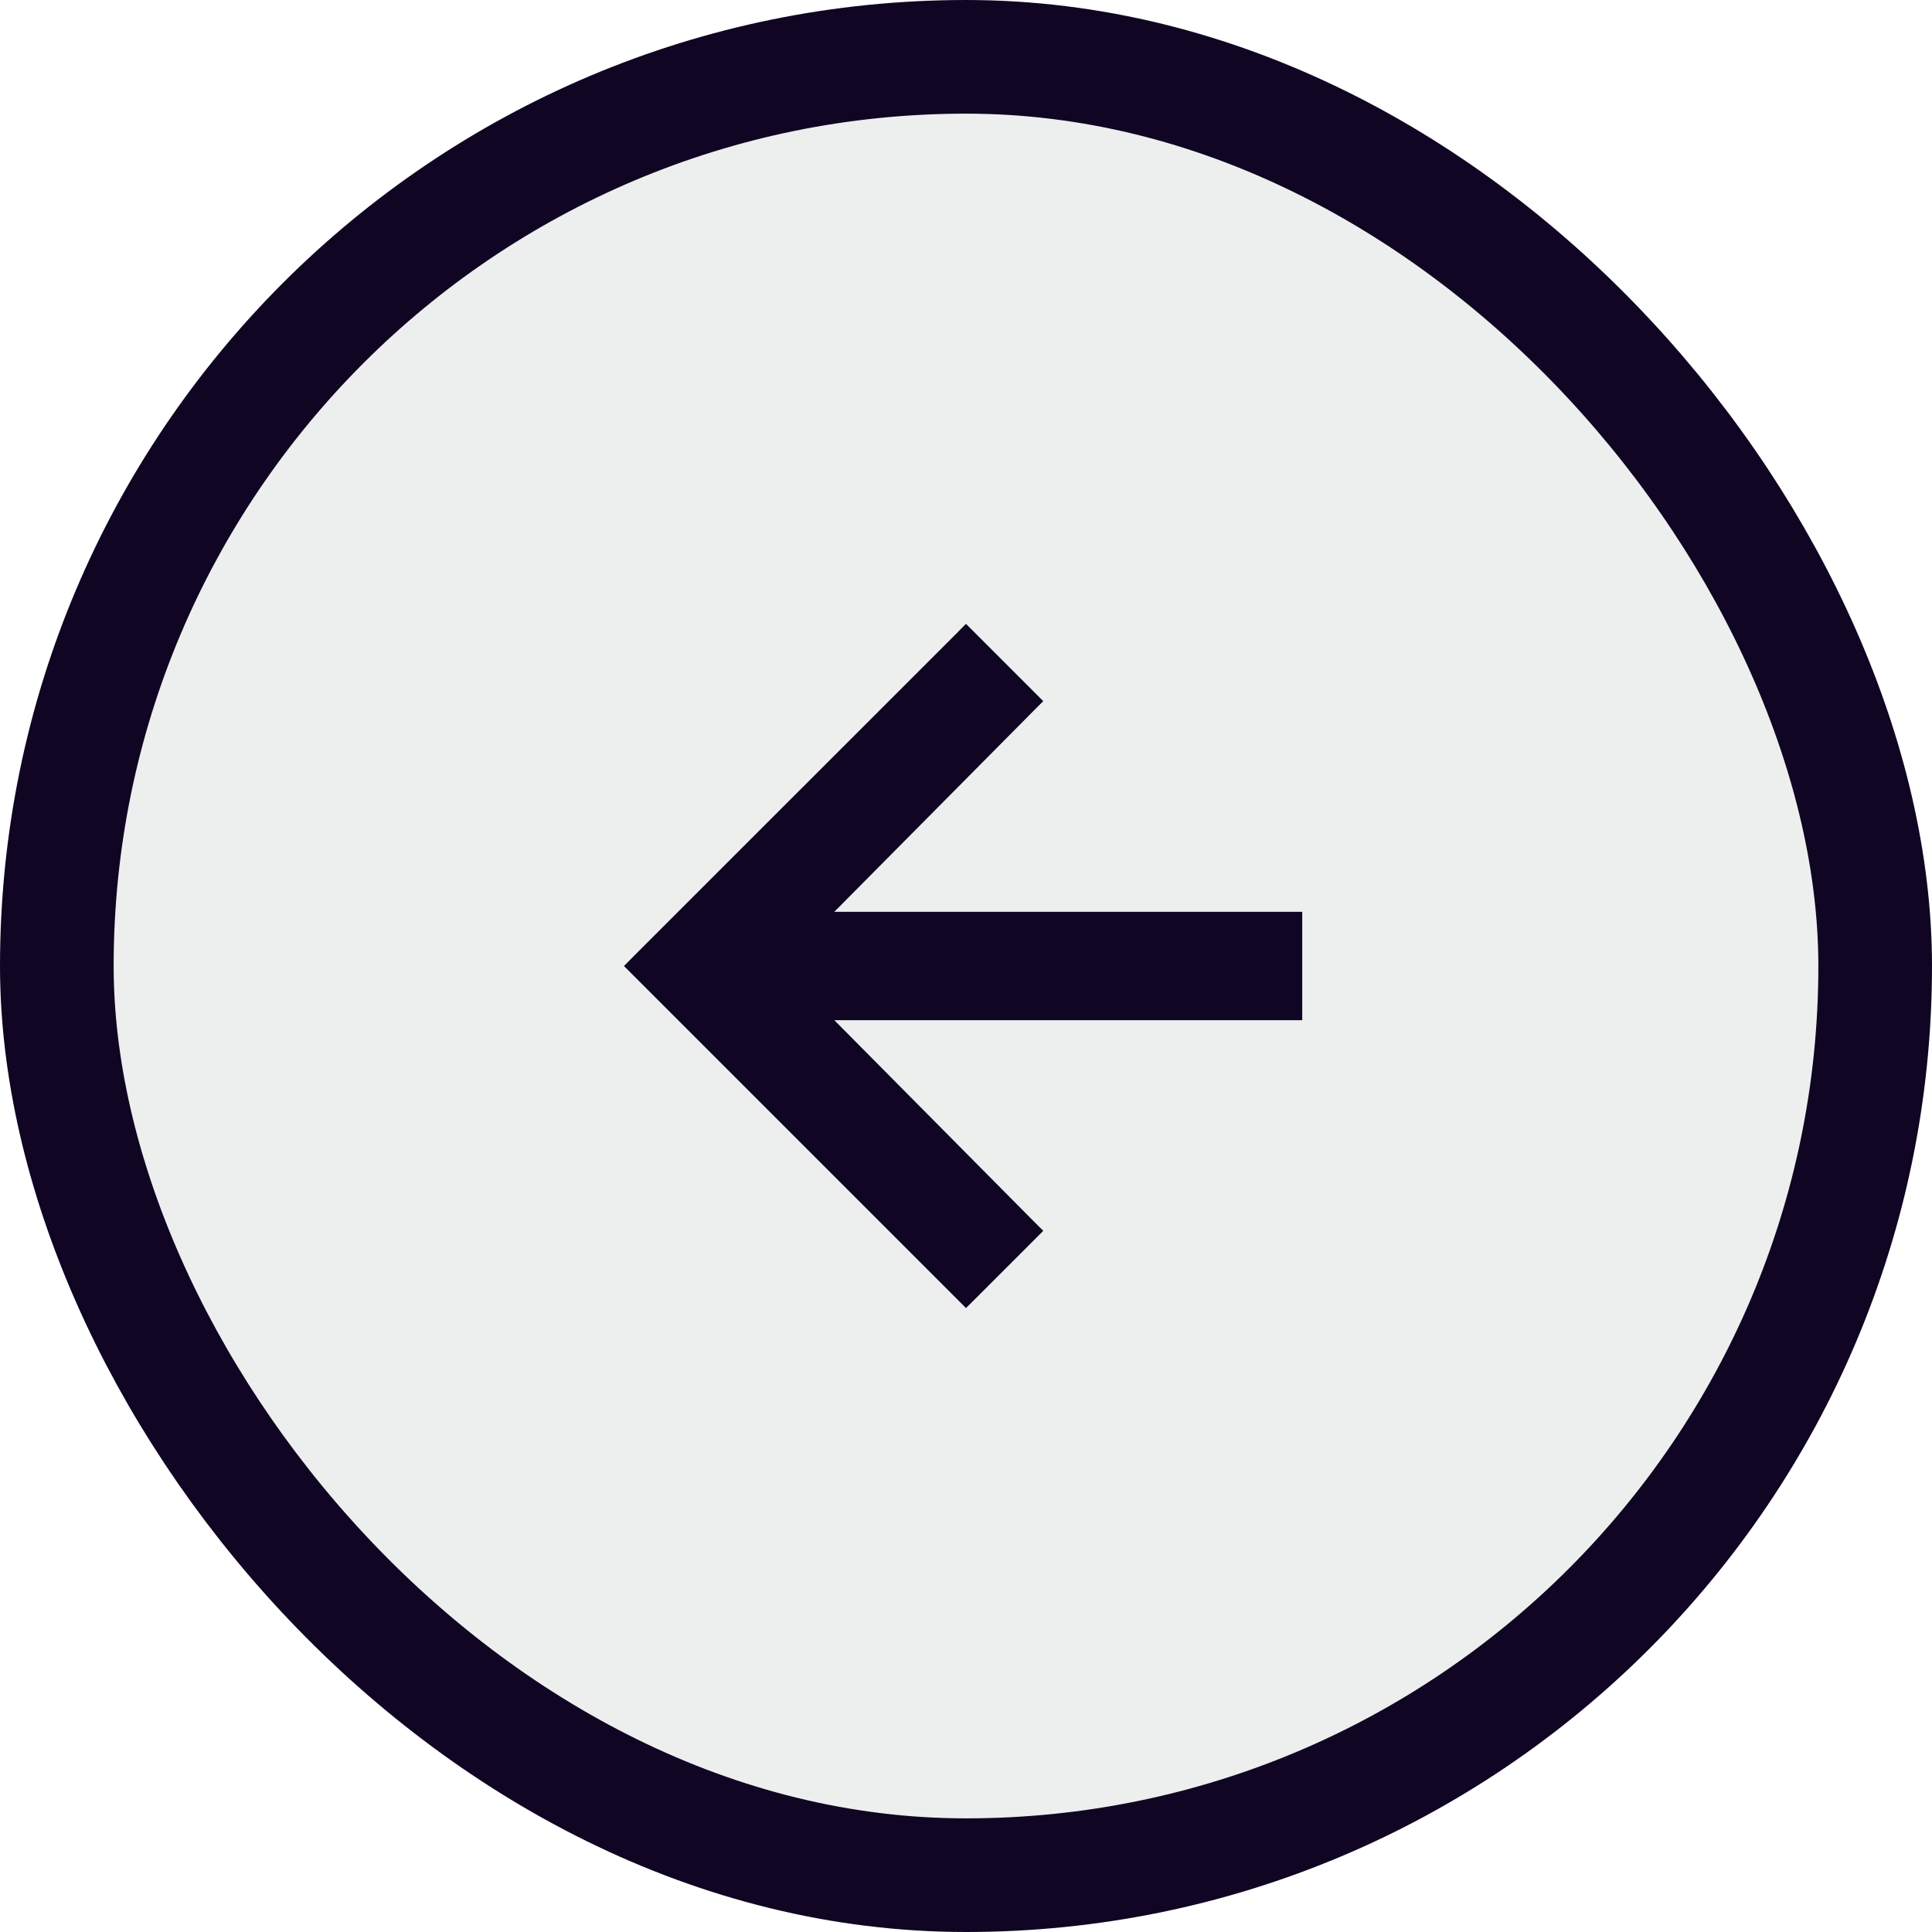 <svg width="34" height="34" viewBox="0 0 34 34" fill="none" xmlns="http://www.w3.org/2000/svg">
<rect x="33" y="33" width="32" height="32" rx="16" transform="rotate(-180 33 33)" fill="#C3C8C9" fill-opacity="0.3" stroke="#100623" stroke-width="2"/>
<path d="M22.667 17.829L22.792 17.829L22.792 17.704L22.792 16.296L22.792 16.171L22.667 16.171L14.383 16.171L18.095 12.427L18.183 12.339L18.095 12.251L17.089 11.245L17 11.156L16.912 11.245L11.245 16.911L11.157 17L11.245 17.088L16.912 22.755L17 22.843L17.089 22.755L18.095 21.749L18.183 21.661L18.095 21.573L14.383 17.829L22.667 17.829Z" fill="#100623" stroke="#100623" stroke-width="0.25"/>
</svg>
